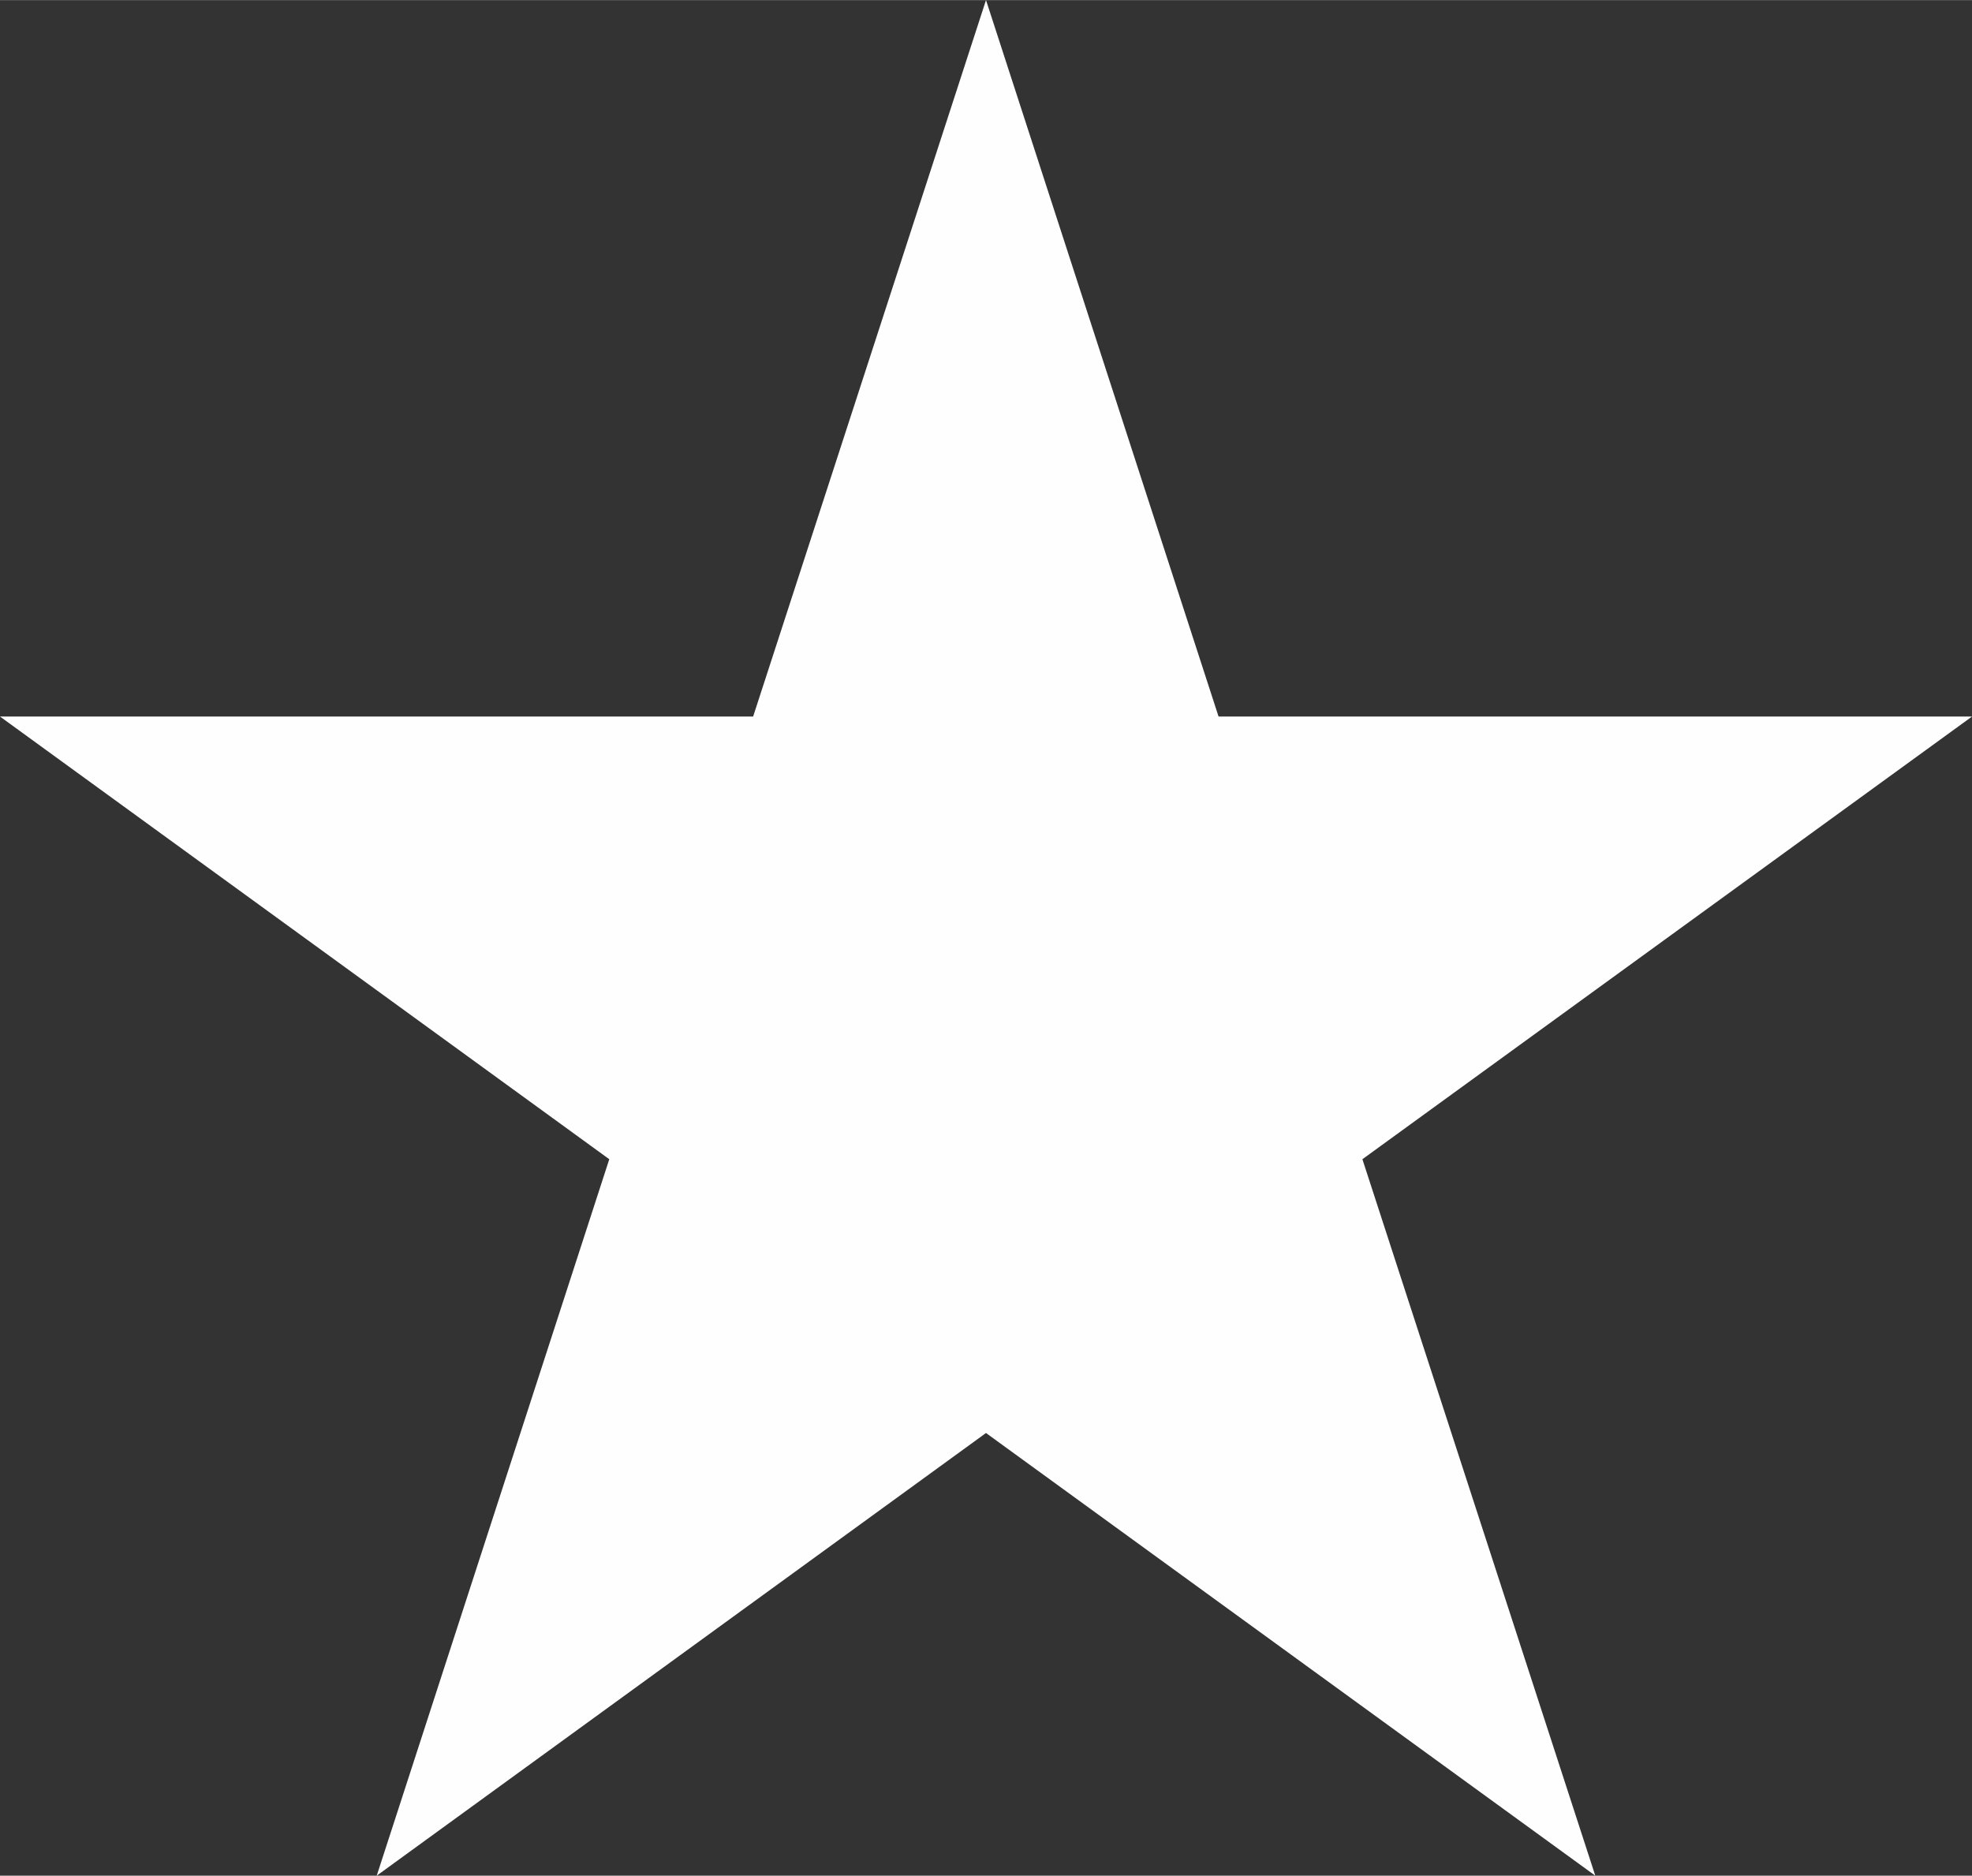 <?xml version="1.0" encoding="UTF-8"?> <!-- Creator: CorelDRAW 2020 (64-Bit) --> <svg xmlns="http://www.w3.org/2000/svg" xmlns:xlink="http://www.w3.org/1999/xlink" xmlns:xodm="http://www.corel.com/coreldraw/odm/2003" xml:space="preserve" width="7.032mm" height="6.688mm" style="shape-rendering:geometricPrecision; text-rendering:geometricPrecision; image-rendering:optimizeQuality; fill-rule:evenodd; clip-rule:evenodd" viewBox="0 0 62.24 59.19"><rect x="0" y="0" width="62.24" height="59.19" fill="#333333" stroke="none"/> <defs> <style type="text/css"> <![CDATA[ .fil0 {fill:#FEFEFE;fill-rule:nonzero} ]]> </style> </defs> <g id="Слой_x0020_1">  <polygon class="fil0" points="31.12,45.22 50.35,59.19 43,36.58 62.24,22.61 38.46,22.61 31.12,0 23.77,22.61 -0,22.61 19.23,36.58 11.89,59.19 "></polygon> </g> </svg> 